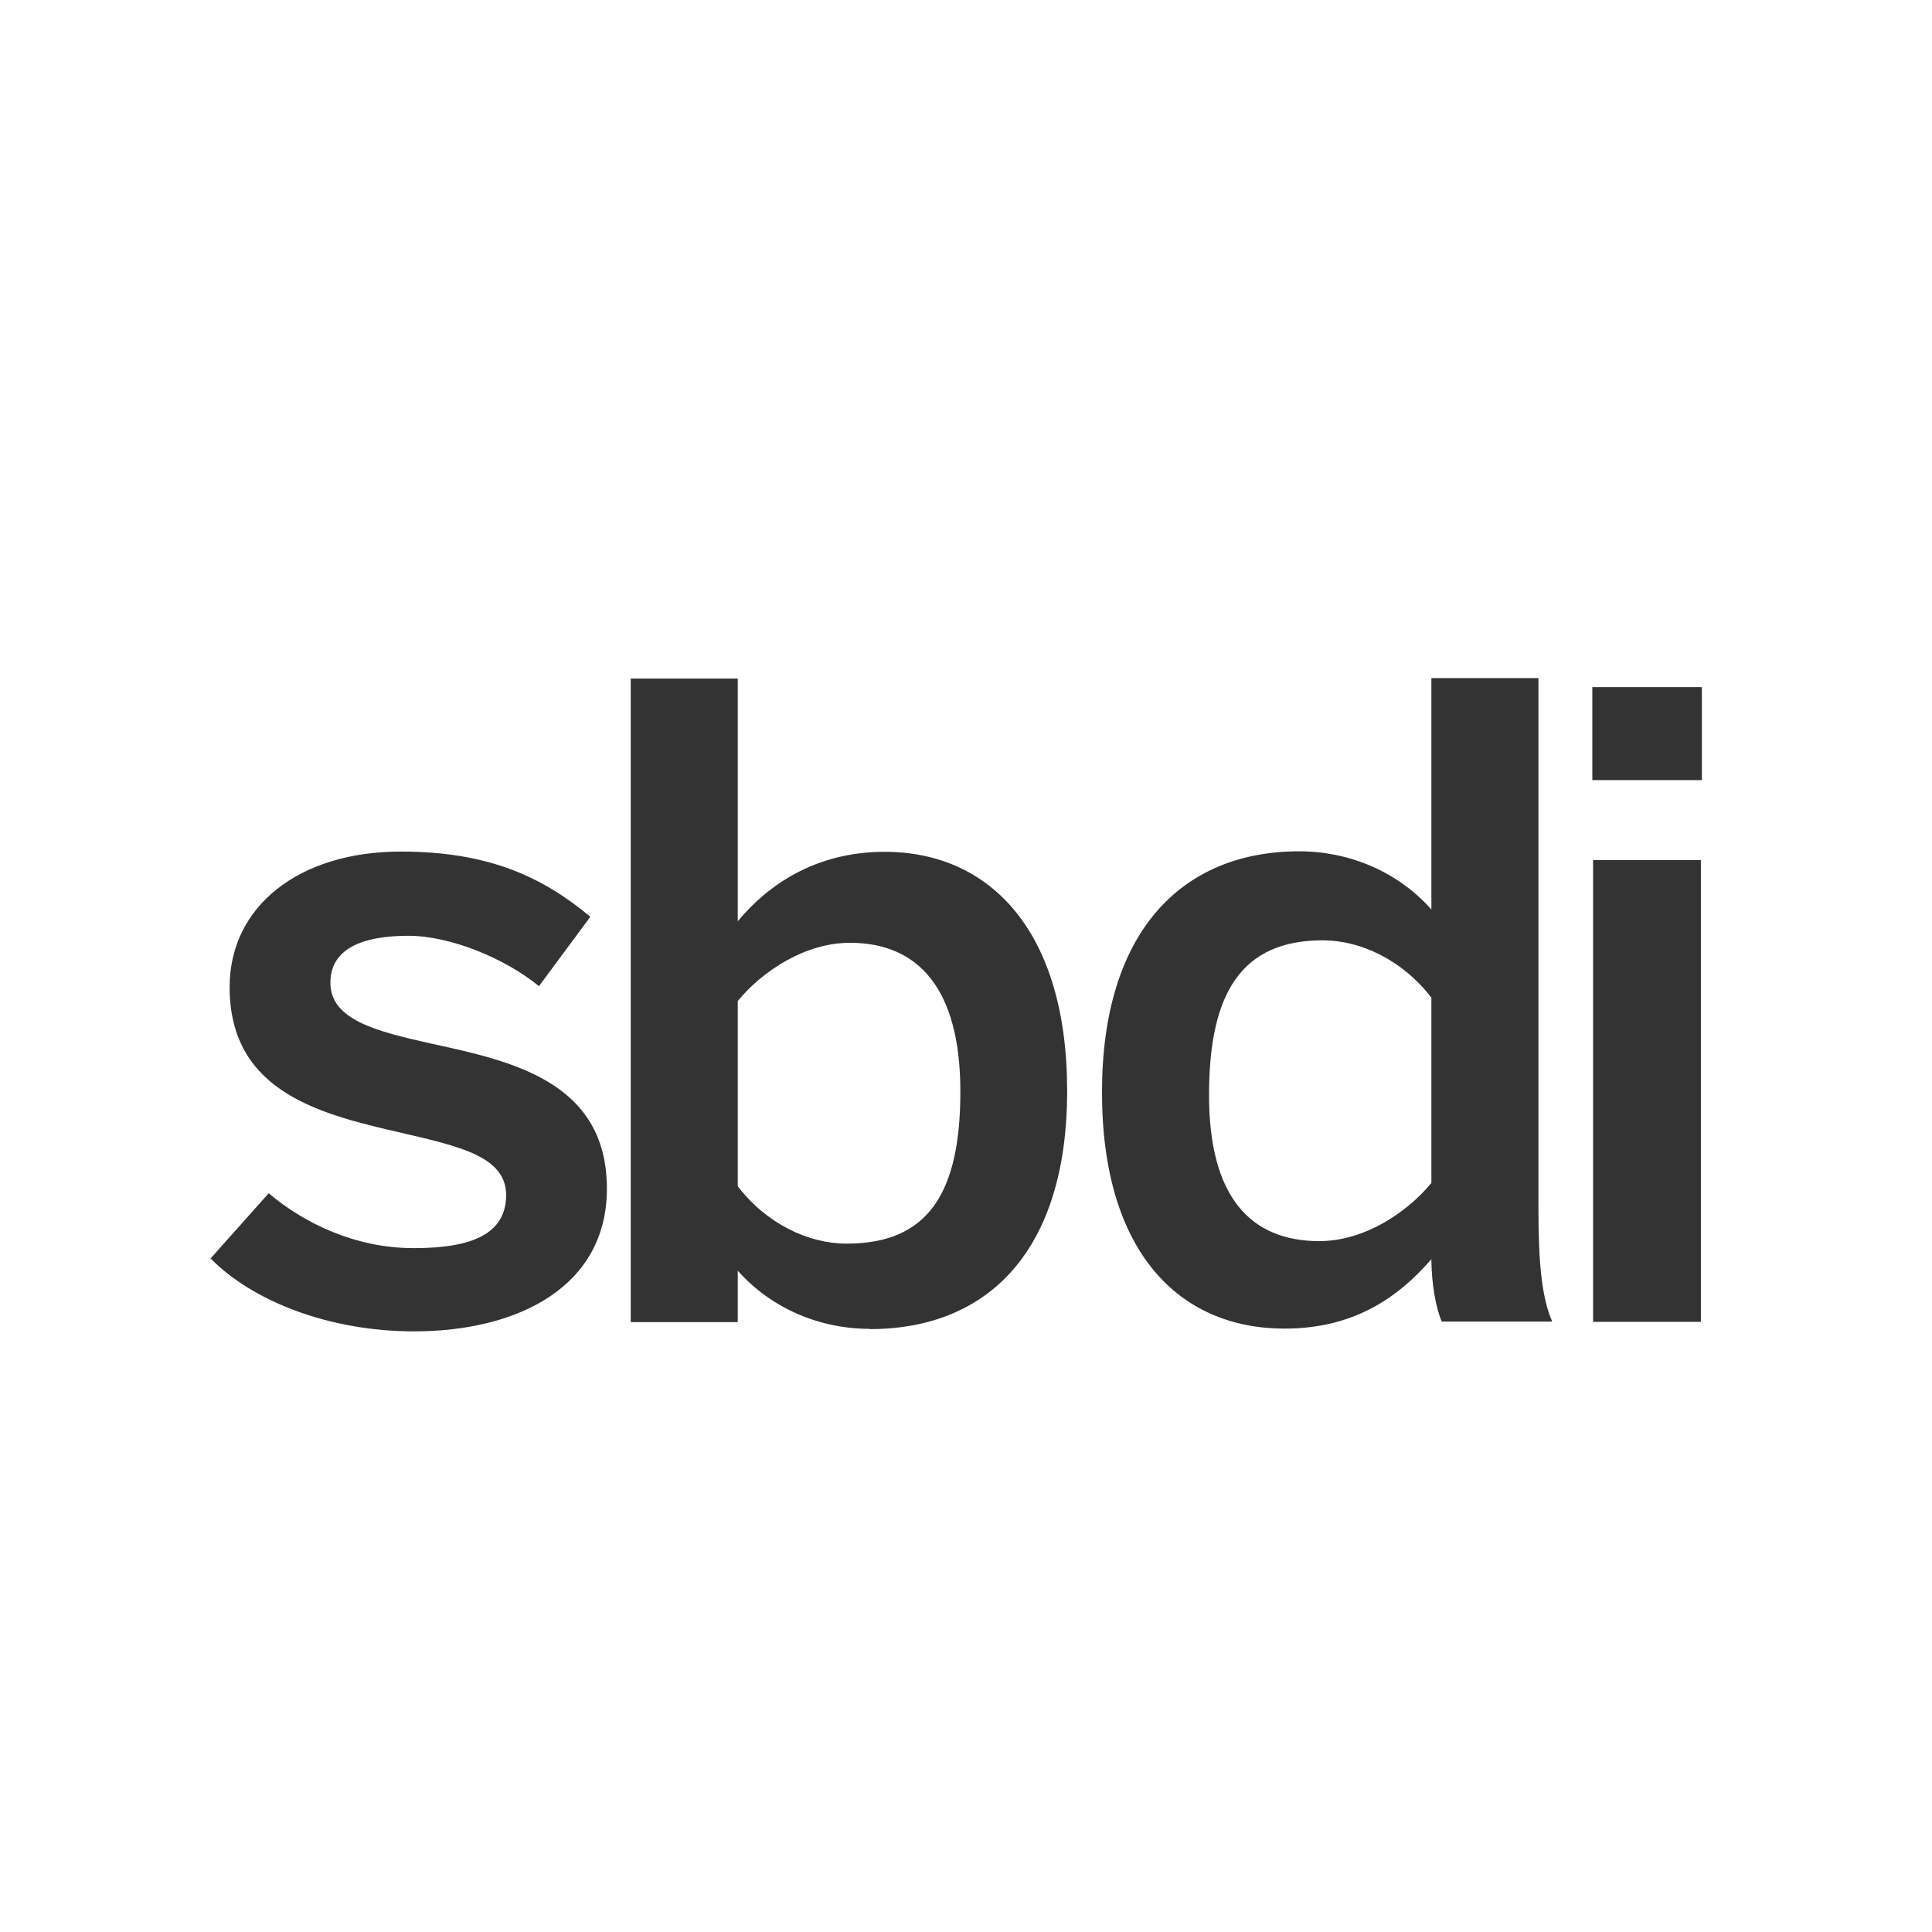 <?xml version="1.0" encoding="UTF-8"?>
<svg id="Camada_2" data-name="Camada 2" xmlns="http://www.w3.org/2000/svg" viewBox="0 0 77.07 77.07">
  <rect x="0" y="0" width="77.07" height="77.07" fill="#333333" stroke="none"/>
  <defs>
    <style>
      .cls-1 {
        fill: #fff;
        stroke-width: 0px;
      }
    </style>
  </defs>
  <g id="Layer_1" data-name="Layer 1">
    <g>
      <path class="cls-1" d="M52.77,37.51c-3.23,0-4.54,2.08-4.54,6.17s1.67,5.83,4.4,5.83c1.77,0,3.47-1.11,4.47-2.32v-7.39c-1.14-1.49-2.81-2.29-4.34-2.29h0Z"/>
      <path class="cls-1" d="M33.9,37.61c-1.77,0-3.47,1.11-4.47,2.32v7.39c1.14,1.49,2.81,2.29,4.34,2.29,3.23,0,4.54-1.98,4.54-6.07s-1.67-5.93-4.4-5.93h0Z"/>
      <path class="cls-1" d="M0,0v77.07h77.07V0H0ZM16.52,53.11c-3.4,0-6.45-1.21-8.12-2.91l2.32-2.6c1.39,1.18,3.43,2.19,5.79,2.19s3.68-.59,3.68-2.12-1.87-1.94-4.09-2.46c-3.16-.73-6.94-1.56-6.94-5.83,0-3.23,2.77-5.41,6.83-5.41,3.5,0,5.65,1.01,7.56,2.6l-2.05,2.77c-1.35-1.11-3.54-2.01-5.2-2.01-2.36,0-3.12.83-3.12,1.87,0,1.49,1.84,1.94,4.02,2.43,3.16.69,7.01,1.49,7.01,5.79,0,3.88-3.5,5.69-7.7,5.69h0ZM34.7,53.01c-1.98,0-3.92-.8-5.27-2.32v2.05h-4.27v-25.67h4.27v9.68c1.21-1.46,3.12-2.77,5.86-2.77,4.2,0,7.28,3.16,7.28,9.54s-3.16,9.5-7.87,9.5h0ZM57.52,52.73c-.24-.52-.42-1.56-.42-2.5-1.35,1.56-3.12,2.77-5.86,2.77-4.2,0-7.28-3.05-7.28-9.43s3.16-9.61,7.87-9.61c1.98,0,3.92.8,5.27,2.32v-9.23h4.27v21.16c0,2.22.14,3.57.55,4.51h-4.4ZM67.85,52.73h-4.3v-18.42h4.3v18.42ZM67.89,31.12h-4.37v-3.71h4.37v3.71Z"/>
    </g>
  </g>
</svg>